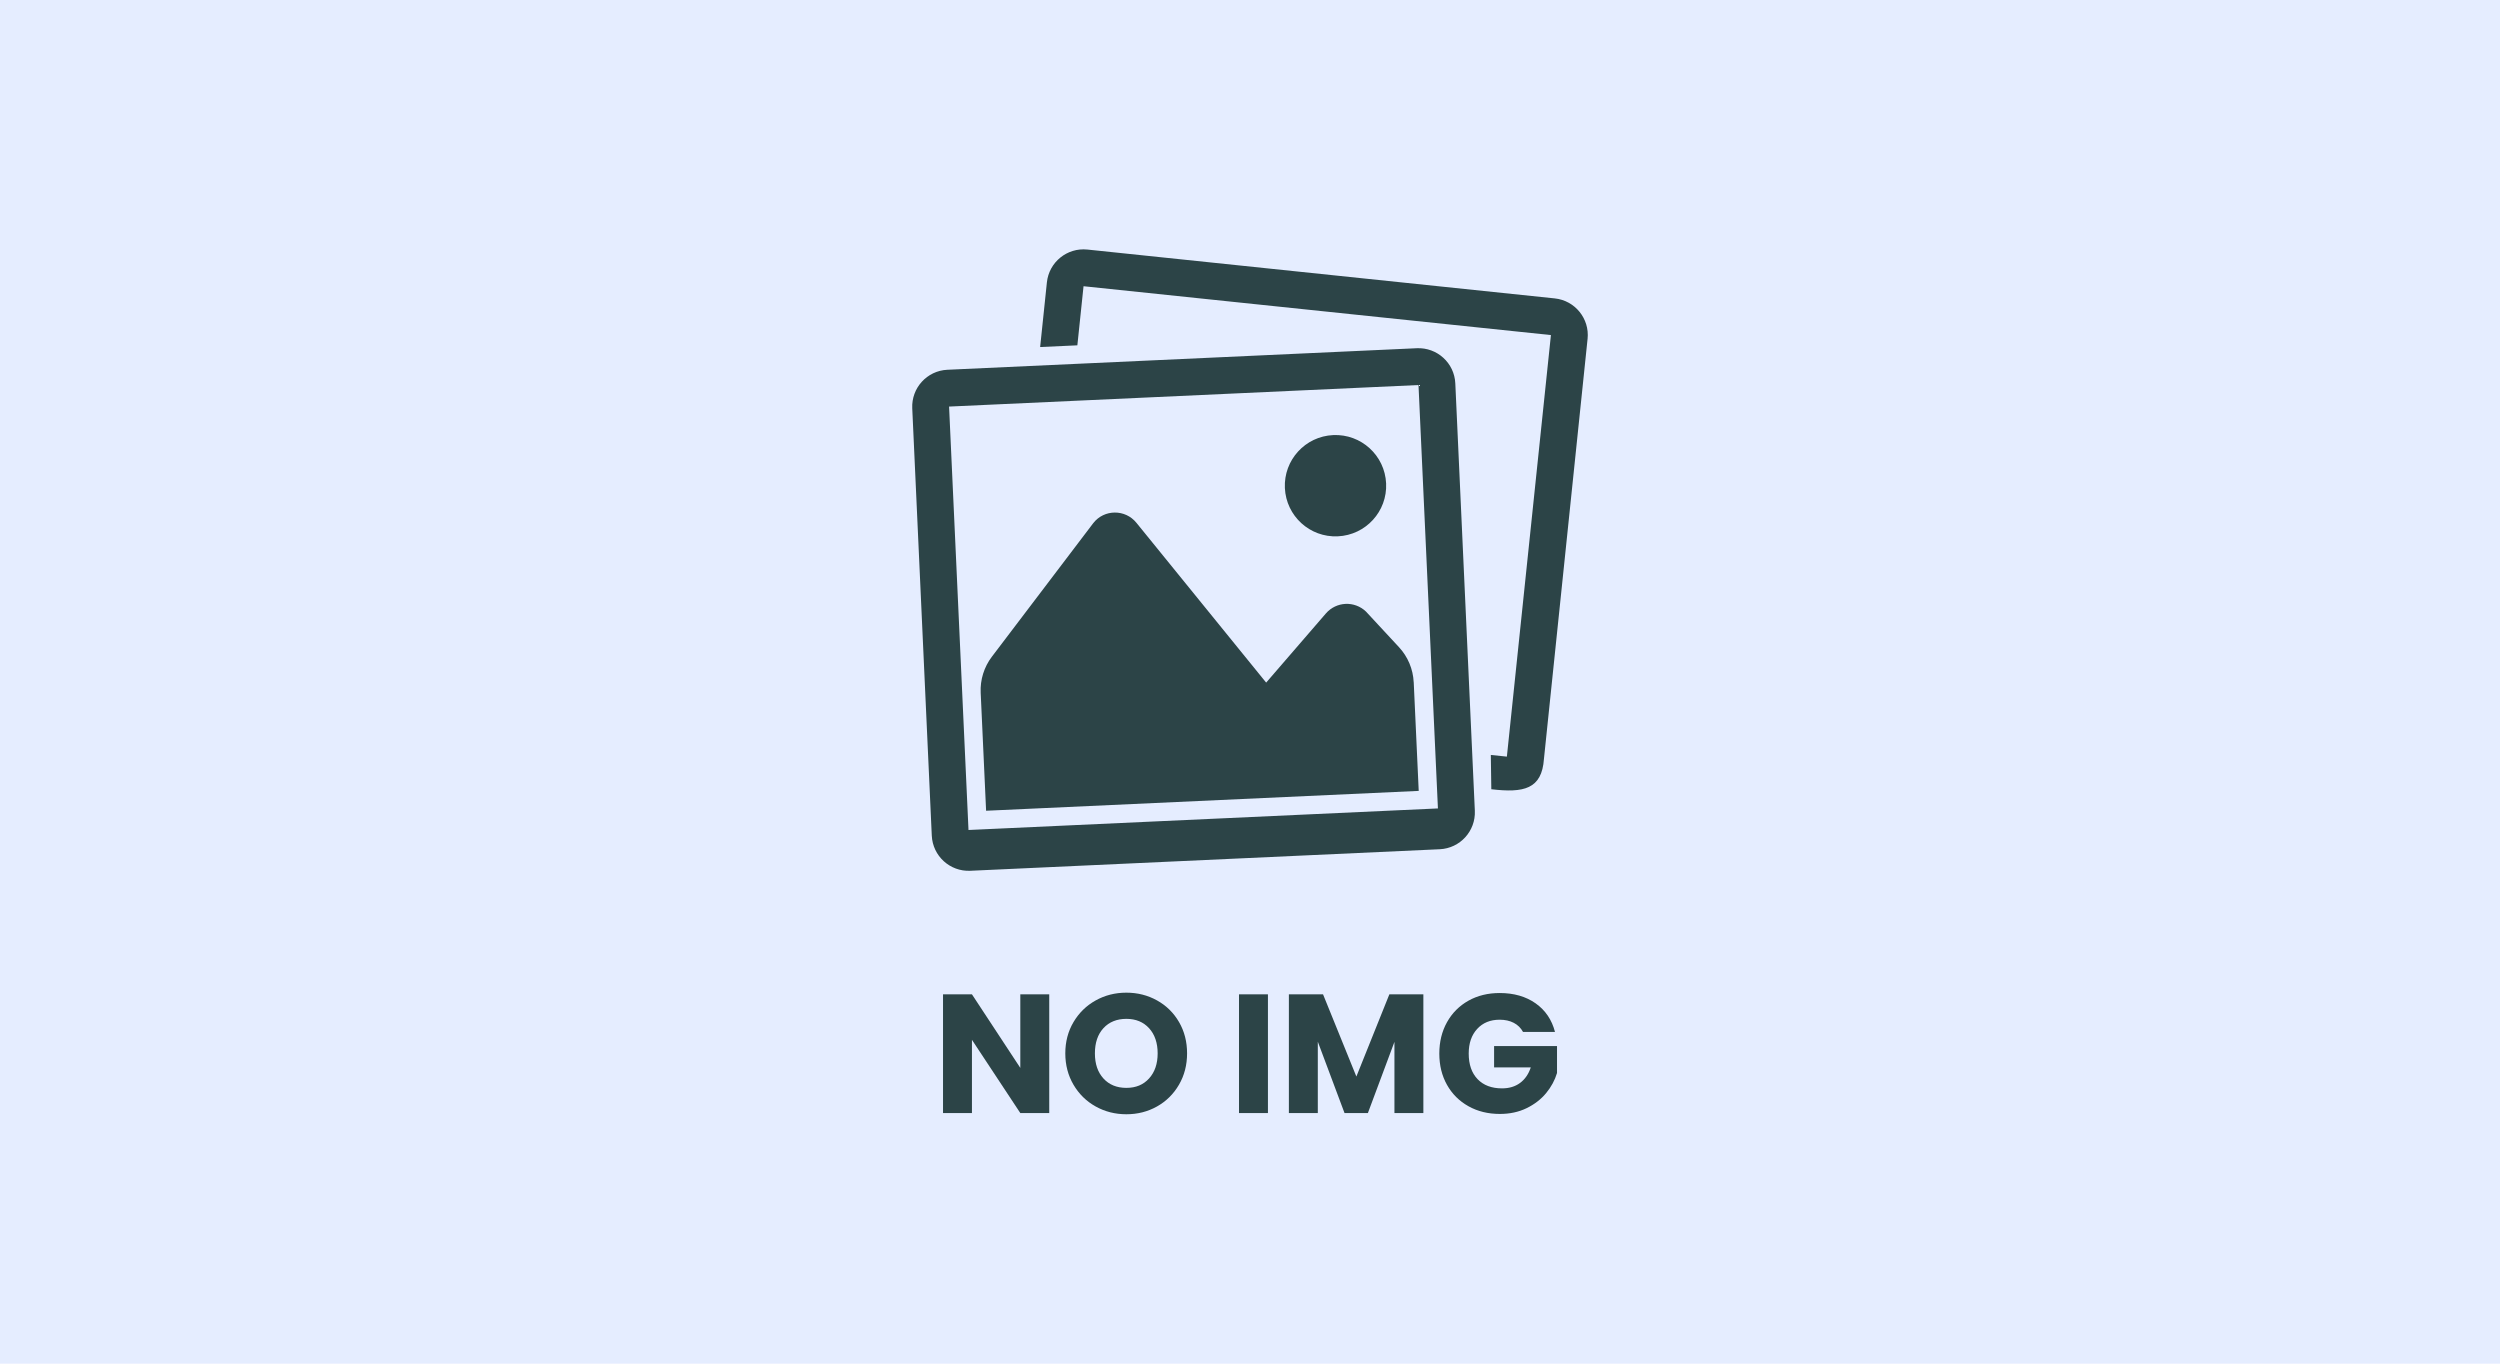 <svg xmlns="http://www.w3.org/2000/svg" id="_&#xB808;&#xC774;&#xC5B4;_2" data-name="&#xB808;&#xC774;&#xC5B4; 2" viewBox="0 0 1408 768"><defs><style>      .cls-1 {        fill: #2c4447;      }      .cls-2 {        fill: #e5edff;      }    </style></defs><g id="_&#xB808;&#xC774;&#xC5B4;_1-2" data-name="&#xB808;&#xC774;&#xC5B4; 1"><g><rect class="cls-2" width="1408" height="768"></rect><g><path class="cls-1" d="M894.12,190.88l-24.56,236.45c-1.15,17.24-11.52,19.29-29.65,17.17l-.28-19.31,9.04.94,24.81-237.42-263.23-27.51-3.48,33.29-20.96.96,3.8-36.41c1.19-11.4,11.39-19.68,22.81-18.49l263.22,27.51c11.41,1.2,19.68,11.4,18.49,22.81ZM819.63,215.91l11,240.7c.52,11.46-8.33,21.16-19.78,21.68l-264.38,12.13c-11.46.53-21.16-8.33-21.69-19.78l-11-240.7c-.52-11.46,8.33-21.16,19.78-21.69l264.38-12.13c11.46-.52,21.17,8.33,21.69,19.78ZM545.46,467.45l264.38-12.14-10.94-238.46-264.38,12.13,10.94,238.46ZM796.19,384.24c-.34-7.35-3.27-14.35-8.27-19.74l-18.59-20.05c-6.46-6.19-16.72-5.72-22.59,1.04l-33.64,38.95-73.07-90c-6.27-7.76-18.17-7.69-24.3.18l-57.11,75.24c-4.4,5.81-6.64,12.97-6.3,20.25l3.05,66.5,243.65-11.18-2.81-61.19ZM753.46,302.06c15.76-.72,27.93-14.06,27.2-29.81-.73-15.76-14.06-27.93-29.81-27.21-15.76.72-27.93,14.06-27.21,29.82.73,15.76,14.06,27.93,29.82,27.2Z"></path><g><path class="cls-1" d="M590.93,626.88h-16.29l-27.24-41.25v41.25h-16.29v-66.87h16.29l27.24,41.44v-41.44h16.29v66.87Z"></path><path class="cls-1" d="M617.08,623.17c-5.24-2.92-9.4-7-12.48-12.24-3.08-5.24-4.62-11.13-4.62-17.67s1.54-12.42,4.62-17.62c3.08-5.21,7.24-9.27,12.48-12.19s11-4.38,17.29-4.38,12.05,1.46,17.29,4.38,9.37,6.99,12.38,12.19c3.02,5.21,4.52,11.08,4.52,17.62s-1.52,12.43-4.57,17.67-7.18,9.32-12.38,12.24c-5.21,2.92-10.96,4.38-17.24,4.38s-12.05-1.46-17.29-4.38ZM647.18,607.36c3.21-3.56,4.81-8.25,4.81-14.1s-1.6-10.62-4.81-14.15c-3.21-3.52-7.48-5.29-12.81-5.29s-9.7,1.75-12.91,5.24c-3.21,3.49-4.81,8.23-4.81,14.19s1.6,10.62,4.81,14.15c3.21,3.52,7.51,5.29,12.91,5.29s9.6-1.78,12.81-5.33Z"></path><path class="cls-1" d="M714.1,560.01v66.87h-16.29v-66.87h16.29Z"></path><path class="cls-1" d="M801.64,560.01v66.87h-16.29v-40.1l-14.96,40.1h-13.15l-15.05-40.2v40.2h-16.29v-66.87h19.24l18.77,46.3,18.58-46.3h19.15Z"></path><path class="cls-1" d="M857.75,581.16c-1.21-2.22-2.94-3.92-5.19-5.1-2.25-1.17-4.91-1.76-7.95-1.76-5.27,0-9.5,1.73-12.67,5.19-3.18,3.46-4.76,8.08-4.76,13.86,0,6.16,1.67,10.97,5,14.43,3.33,3.46,7.92,5.19,13.76,5.19,4,0,7.38-1.01,10.15-3.05,2.76-2.03,4.78-4.95,6.05-8.76h-20.67v-12h35.44v15.15c-1.21,4.06-3.26,7.84-6.14,11.34-2.89,3.49-6.56,6.32-11,8.48-4.45,2.16-9.46,3.24-15.05,3.24-6.61,0-12.5-1.44-17.67-4.33-5.18-2.89-9.21-6.91-12.1-12.05-2.89-5.14-4.33-11.02-4.33-17.62s1.44-12.49,4.33-17.67c2.89-5.17,6.91-9.21,12.05-12.1,5.14-2.89,11.02-4.33,17.62-4.33,8,0,14.75,1.94,20.24,5.81,5.49,3.87,9.13,9.24,10.91,16.1h-18Z"></path></g></g></g></g></svg>
